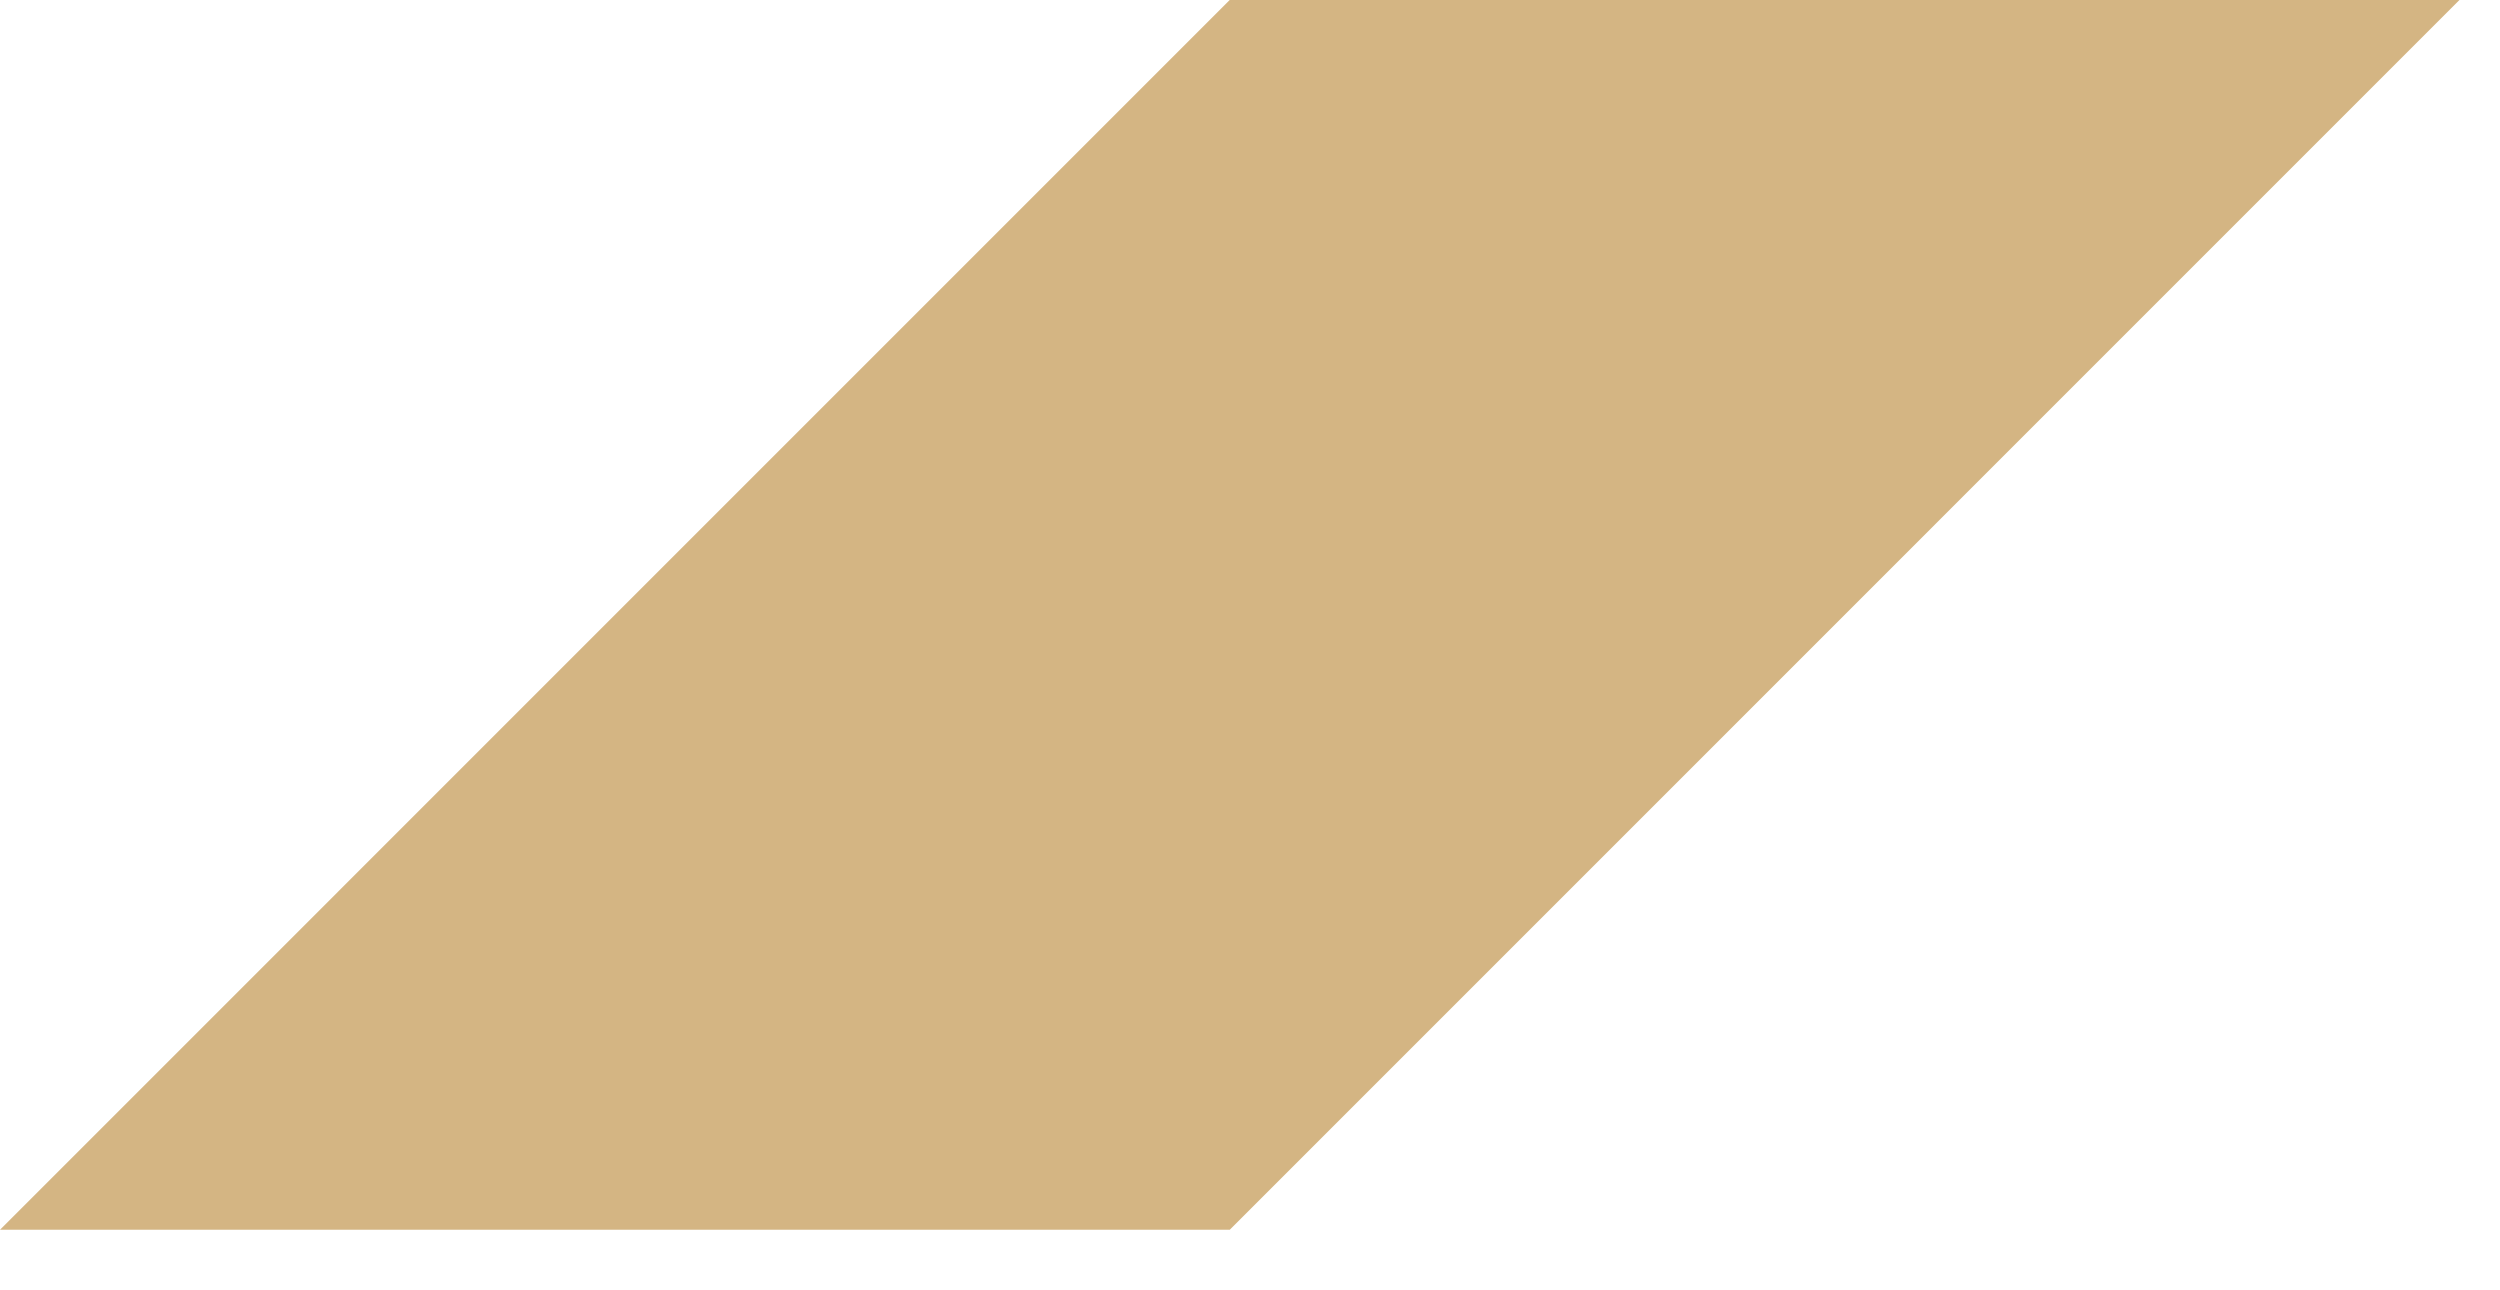 <?xml version="1.0" encoding="utf-8"?>
<svg xmlns="http://www.w3.org/2000/svg" fill="none" height="100%" overflow="visible" preserveAspectRatio="none" style="display: block;" viewBox="0 0 31 16" width="100%">
<path clip-rule="evenodd" d="M15.248 0H30.497L15.249 15.249H0L15.248 0Z" fill="#D4B583" fill-rule="evenodd" id="Vector"/>
</svg>